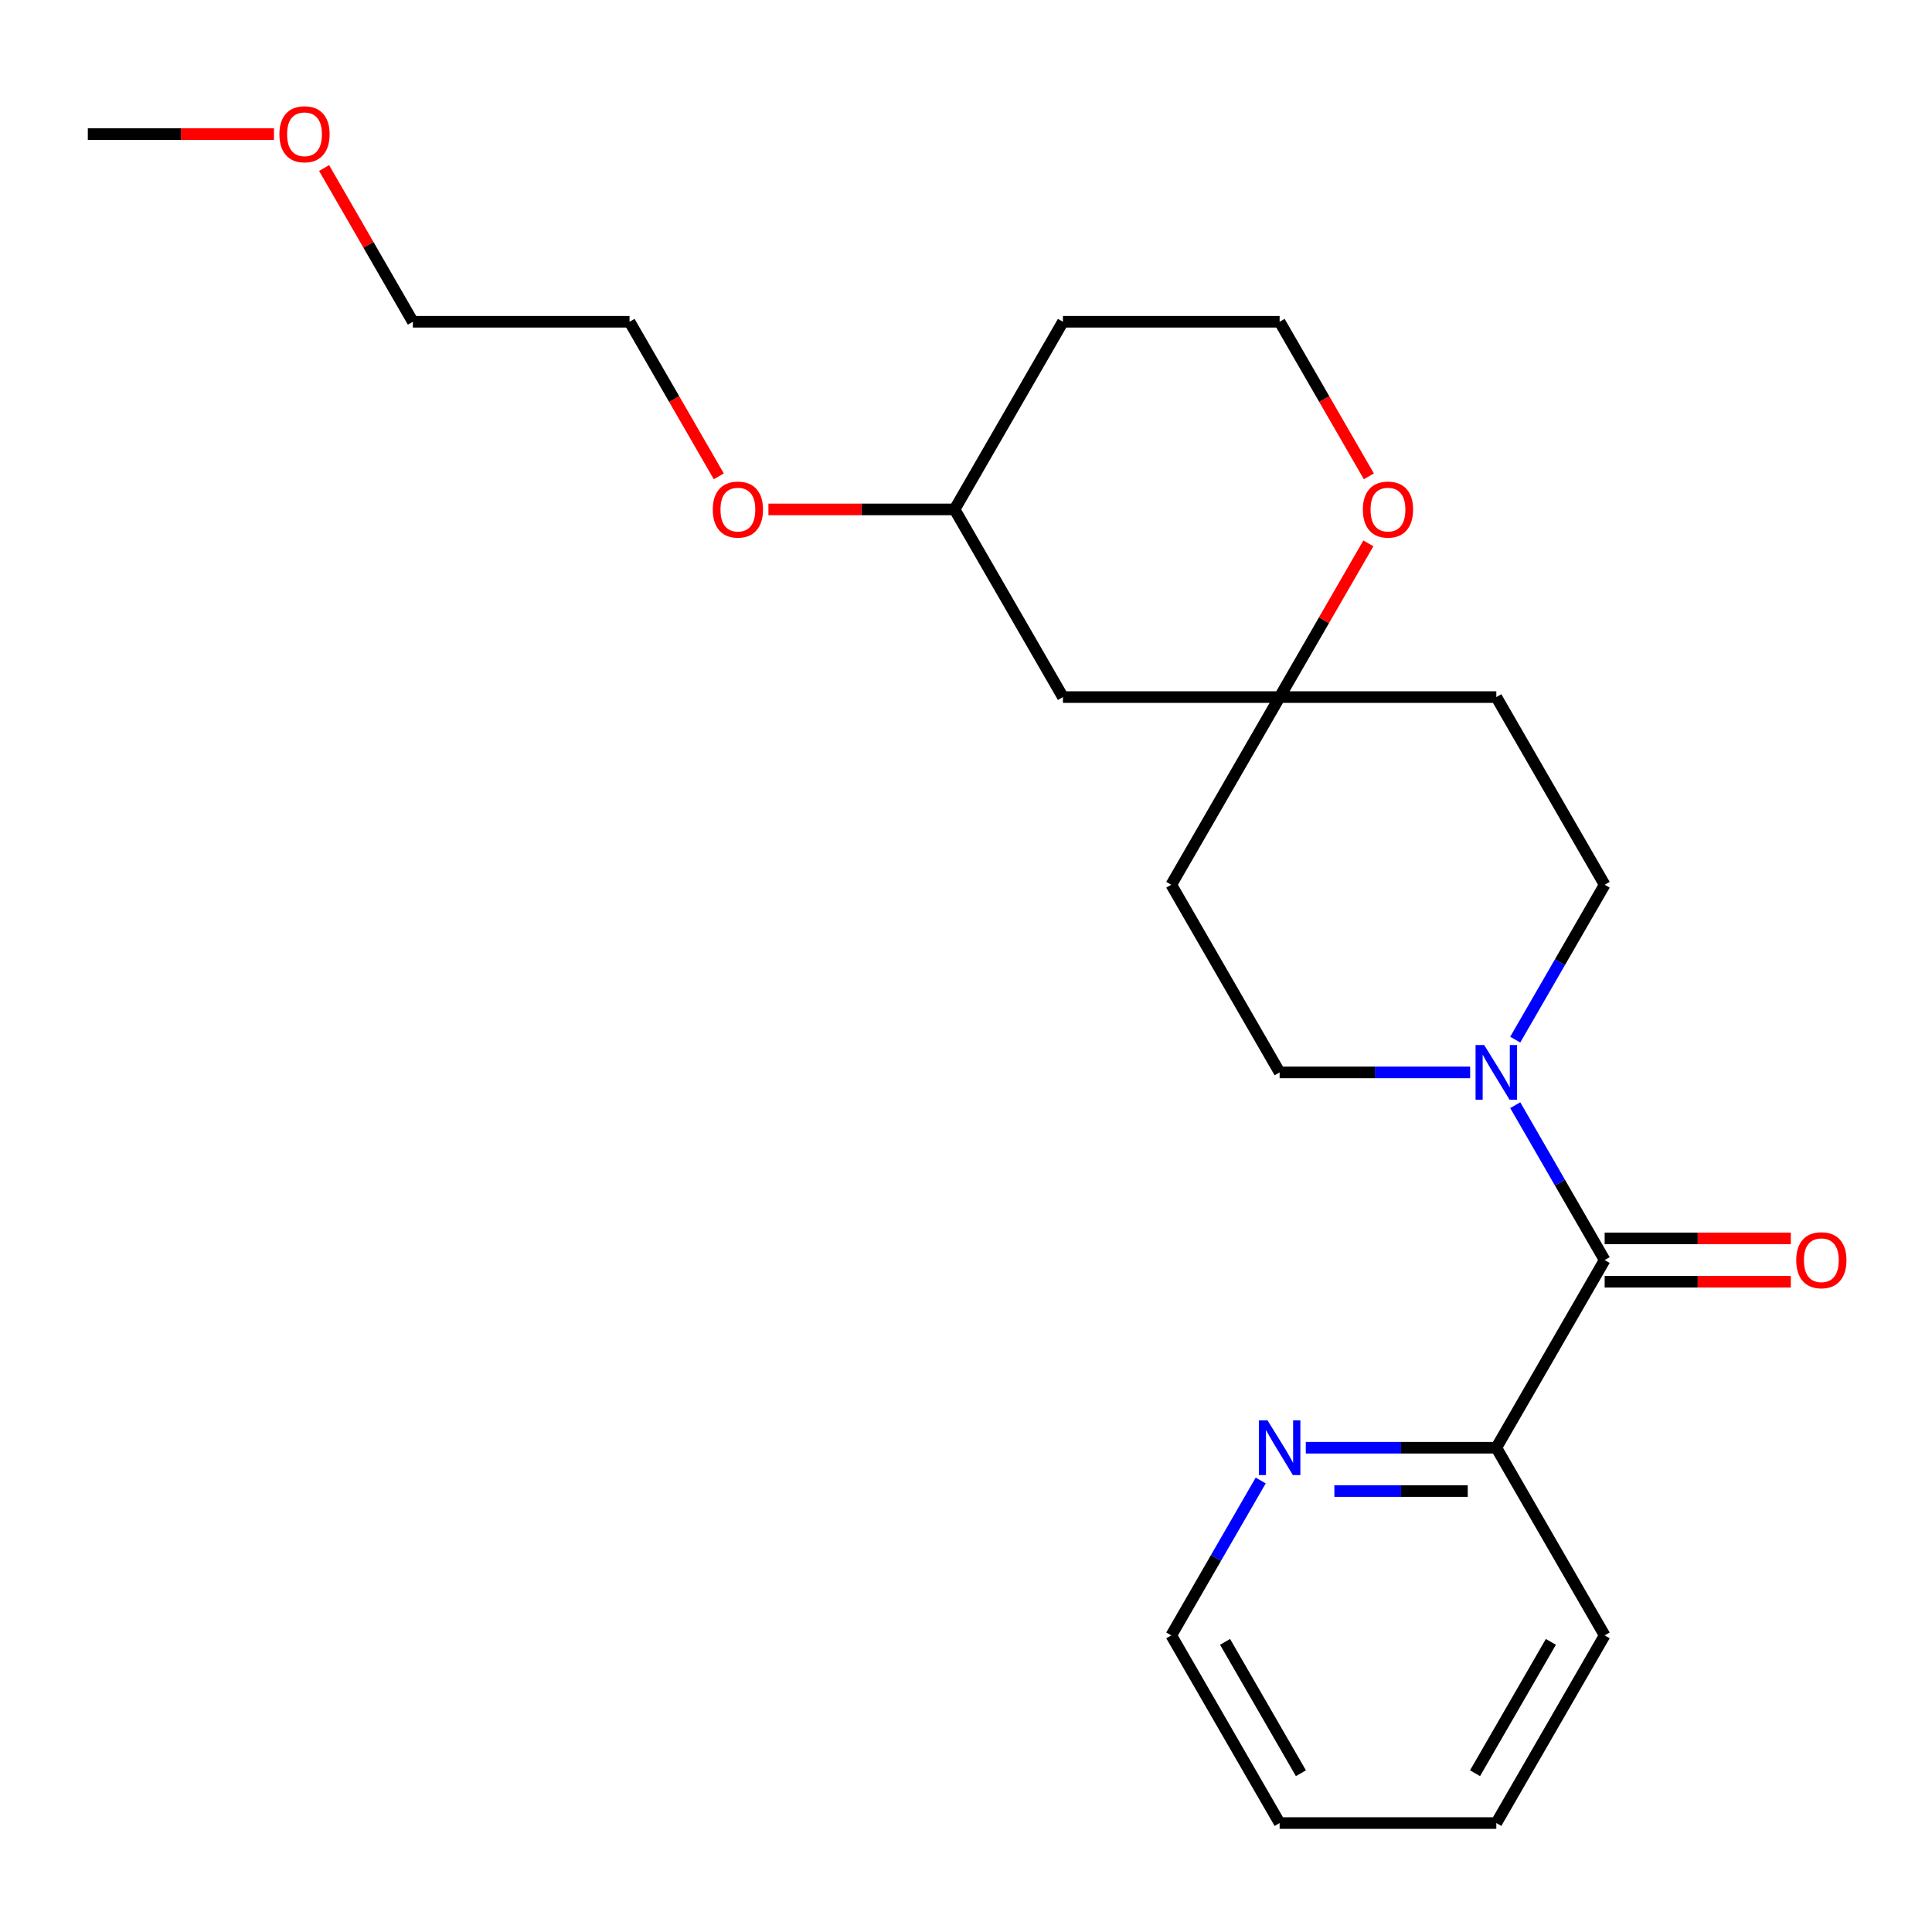 <?xml version='1.0' encoding='iso-8859-1'?>
<svg version='1.1' baseProfile='full'
              xmlns='http://www.w3.org/2000/svg'
                      xmlns:rdkit='http://www.rdkit.org/xml'
                      xmlns:xlink='http://www.w3.org/1999/xlink'
                  xml:space='preserve'
width='1000px' height='1000px' viewBox='0 0 1000 1000'>
<!-- END OF HEADER -->
<rect style='opacity:1.0;fill:#FFFFFF;stroke:none' width='1000' height='1000' x='0' y='0'> </rect>
<path class='bond-0' d='M 830.57,652.207 L 807.427,612.123' style='fill:none;fill-rule:evenodd;stroke:#000000;stroke-width:6px;stroke-linecap:butt;stroke-linejoin:miter;stroke-opacity:1' />
<path class='bond-0' d='M 807.427,612.123 L 784.284,572.038' style='fill:none;fill-rule:evenodd;stroke:#0000FF;stroke-width:6px;stroke-linecap:butt;stroke-linejoin:miter;stroke-opacity:1' />
<path class='bond-2' d='M 830.57,652.207 L 774.49,749.34' style='fill:none;fill-rule:evenodd;stroke:#000000;stroke-width:6px;stroke-linecap:butt;stroke-linejoin:miter;stroke-opacity:1' />
<path class='bond-7' d='M 830.57,663.423 L 878.748,663.423' style='fill:none;fill-rule:evenodd;stroke:#000000;stroke-width:6px;stroke-linecap:butt;stroke-linejoin:miter;stroke-opacity:1' />
<path class='bond-7' d='M 878.748,663.423 L 926.925,663.423' style='fill:none;fill-rule:evenodd;stroke:#FF0000;stroke-width:6px;stroke-linecap:butt;stroke-linejoin:miter;stroke-opacity:1' />
<path class='bond-7' d='M 830.57,640.991 L 878.748,640.991' style='fill:none;fill-rule:evenodd;stroke:#000000;stroke-width:6px;stroke-linecap:butt;stroke-linejoin:miter;stroke-opacity:1' />
<path class='bond-7' d='M 878.748,640.991 L 926.925,640.991' style='fill:none;fill-rule:evenodd;stroke:#FF0000;stroke-width:6px;stroke-linecap:butt;stroke-linejoin:miter;stroke-opacity:1' />
<path class='bond-3' d='M 784.284,538.11 L 807.427,498.026' style='fill:none;fill-rule:evenodd;stroke:#0000FF;stroke-width:6px;stroke-linecap:butt;stroke-linejoin:miter;stroke-opacity:1' />
<path class='bond-3' d='M 807.427,498.026 L 830.57,457.942' style='fill:none;fill-rule:evenodd;stroke:#000000;stroke-width:6px;stroke-linecap:butt;stroke-linejoin:miter;stroke-opacity:1' />
<path class='bond-4' d='M 760.946,555.074 L 711.639,555.074' style='fill:none;fill-rule:evenodd;stroke:#0000FF;stroke-width:6px;stroke-linecap:butt;stroke-linejoin:miter;stroke-opacity:1' />
<path class='bond-4' d='M 711.639,555.074 L 662.331,555.074' style='fill:none;fill-rule:evenodd;stroke:#000000;stroke-width:6px;stroke-linecap:butt;stroke-linejoin:miter;stroke-opacity:1' />
<path class='bond-1' d='M 662.331,360.809 L 606.251,457.942' style='fill:none;fill-rule:evenodd;stroke:#000000;stroke-width:6px;stroke-linecap:butt;stroke-linejoin:miter;stroke-opacity:1' />
<path class='bond-6' d='M 662.331,360.809 L 685.3,321.024' style='fill:none;fill-rule:evenodd;stroke:#000000;stroke-width:6px;stroke-linecap:butt;stroke-linejoin:miter;stroke-opacity:1' />
<path class='bond-6' d='M 685.3,321.024 L 708.27,281.24' style='fill:none;fill-rule:evenodd;stroke:#FF0000;stroke-width:6px;stroke-linecap:butt;stroke-linejoin:miter;stroke-opacity:1' />
<path class='bond-8' d='M 662.331,360.809 L 550.172,360.809' style='fill:none;fill-rule:evenodd;stroke:#000000;stroke-width:6px;stroke-linecap:butt;stroke-linejoin:miter;stroke-opacity:1' />
<path class='bond-23' d='M 662.331,360.809 L 774.49,360.809' style='fill:none;fill-rule:evenodd;stroke:#000000;stroke-width:6px;stroke-linecap:butt;stroke-linejoin:miter;stroke-opacity:1' />
<path class='bond-5' d='M 774.49,749.34 L 725.183,749.34' style='fill:none;fill-rule:evenodd;stroke:#000000;stroke-width:6px;stroke-linecap:butt;stroke-linejoin:miter;stroke-opacity:1' />
<path class='bond-5' d='M 725.183,749.34 L 675.875,749.34' style='fill:none;fill-rule:evenodd;stroke:#0000FF;stroke-width:6px;stroke-linecap:butt;stroke-linejoin:miter;stroke-opacity:1' />
<path class='bond-5' d='M 759.698,771.772 L 725.183,771.772' style='fill:none;fill-rule:evenodd;stroke:#000000;stroke-width:6px;stroke-linecap:butt;stroke-linejoin:miter;stroke-opacity:1' />
<path class='bond-5' d='M 725.183,771.772 L 690.667,771.772' style='fill:none;fill-rule:evenodd;stroke:#0000FF;stroke-width:6px;stroke-linecap:butt;stroke-linejoin:miter;stroke-opacity:1' />
<path class='bond-17' d='M 774.49,749.34 L 830.57,846.473' style='fill:none;fill-rule:evenodd;stroke:#000000;stroke-width:6px;stroke-linecap:butt;stroke-linejoin:miter;stroke-opacity:1' />
<path class='bond-9' d='M 830.57,457.942 L 774.49,360.809' style='fill:none;fill-rule:evenodd;stroke:#000000;stroke-width:6px;stroke-linecap:butt;stroke-linejoin:miter;stroke-opacity:1' />
<path class='bond-10' d='M 662.331,555.074 L 606.251,457.942' style='fill:none;fill-rule:evenodd;stroke:#000000;stroke-width:6px;stroke-linecap:butt;stroke-linejoin:miter;stroke-opacity:1' />
<path class='bond-16' d='M 652.537,766.304 L 629.394,806.388' style='fill:none;fill-rule:evenodd;stroke:#0000FF;stroke-width:6px;stroke-linecap:butt;stroke-linejoin:miter;stroke-opacity:1' />
<path class='bond-16' d='M 629.394,806.388 L 606.251,846.473' style='fill:none;fill-rule:evenodd;stroke:#000000;stroke-width:6px;stroke-linecap:butt;stroke-linejoin:miter;stroke-opacity:1' />
<path class='bond-11' d='M 708.524,246.552 L 685.427,206.548' style='fill:none;fill-rule:evenodd;stroke:#FF0000;stroke-width:6px;stroke-linecap:butt;stroke-linejoin:miter;stroke-opacity:1' />
<path class='bond-11' d='M 685.427,206.548 L 662.331,166.543' style='fill:none;fill-rule:evenodd;stroke:#000000;stroke-width:6px;stroke-linecap:butt;stroke-linejoin:miter;stroke-opacity:1' />
<path class='bond-12' d='M 550.172,360.809 L 494.092,263.676' style='fill:none;fill-rule:evenodd;stroke:#000000;stroke-width:6px;stroke-linecap:butt;stroke-linejoin:miter;stroke-opacity:1' />
<path class='bond-25' d='M 662.331,166.543 L 550.172,166.543' style='fill:none;fill-rule:evenodd;stroke:#000000;stroke-width:6px;stroke-linecap:butt;stroke-linejoin:miter;stroke-opacity:1' />
<path class='bond-13' d='M 494.092,263.676 L 550.172,166.543' style='fill:none;fill-rule:evenodd;stroke:#000000;stroke-width:6px;stroke-linecap:butt;stroke-linejoin:miter;stroke-opacity:1' />
<path class='bond-14' d='M 494.092,263.676 L 445.914,263.676' style='fill:none;fill-rule:evenodd;stroke:#000000;stroke-width:6px;stroke-linecap:butt;stroke-linejoin:miter;stroke-opacity:1' />
<path class='bond-14' d='M 445.914,263.676 L 397.737,263.676' style='fill:none;fill-rule:evenodd;stroke:#FF0000;stroke-width:6px;stroke-linecap:butt;stroke-linejoin:miter;stroke-opacity:1' />
<path class='bond-18' d='M 372.046,246.552 L 348.949,206.548' style='fill:none;fill-rule:evenodd;stroke:#FF0000;stroke-width:6px;stroke-linecap:butt;stroke-linejoin:miter;stroke-opacity:1' />
<path class='bond-18' d='M 348.949,206.548 L 325.853,166.543' style='fill:none;fill-rule:evenodd;stroke:#000000;stroke-width:6px;stroke-linecap:butt;stroke-linejoin:miter;stroke-opacity:1' />
<path class='bond-15' d='M 167.754,86.974 L 190.724,126.759' style='fill:none;fill-rule:evenodd;stroke:#FF0000;stroke-width:6px;stroke-linecap:butt;stroke-linejoin:miter;stroke-opacity:1' />
<path class='bond-15' d='M 190.724,126.759 L 213.694,166.543' style='fill:none;fill-rule:evenodd;stroke:#000000;stroke-width:6px;stroke-linecap:butt;stroke-linejoin:miter;stroke-opacity:1' />
<path class='bond-20' d='M 141.81,69.41 L 93.632,69.41' style='fill:none;fill-rule:evenodd;stroke:#FF0000;stroke-width:6px;stroke-linecap:butt;stroke-linejoin:miter;stroke-opacity:1' />
<path class='bond-20' d='M 93.632,69.41 L 45.455,69.41' style='fill:none;fill-rule:evenodd;stroke:#000000;stroke-width:6px;stroke-linecap:butt;stroke-linejoin:miter;stroke-opacity:1' />
<path class='bond-24' d='M 606.251,846.473 L 662.331,943.606' style='fill:none;fill-rule:evenodd;stroke:#000000;stroke-width:6px;stroke-linecap:butt;stroke-linejoin:miter;stroke-opacity:1' />
<path class='bond-24' d='M 634.09,849.827 L 673.346,917.82' style='fill:none;fill-rule:evenodd;stroke:#000000;stroke-width:6px;stroke-linecap:butt;stroke-linejoin:miter;stroke-opacity:1' />
<path class='bond-22' d='M 830.57,846.473 L 774.49,943.606' style='fill:none;fill-rule:evenodd;stroke:#000000;stroke-width:6px;stroke-linecap:butt;stroke-linejoin:miter;stroke-opacity:1' />
<path class='bond-22' d='M 802.731,849.827 L 763.476,917.82' style='fill:none;fill-rule:evenodd;stroke:#000000;stroke-width:6px;stroke-linecap:butt;stroke-linejoin:miter;stroke-opacity:1' />
<path class='bond-19' d='M 325.853,166.543 L 213.694,166.543' style='fill:none;fill-rule:evenodd;stroke:#000000;stroke-width:6px;stroke-linecap:butt;stroke-linejoin:miter;stroke-opacity:1' />
<path class='bond-21' d='M 662.331,943.606 L 774.49,943.606' style='fill:none;fill-rule:evenodd;stroke:#000000;stroke-width:6px;stroke-linecap:butt;stroke-linejoin:miter;stroke-opacity:1' />
<path  class='atom-1' d='M 768.23 540.914
L 777.51 555.914
Q 778.43 557.394, 779.91 560.074
Q 781.39 562.754, 781.47 562.914
L 781.47 540.914
L 785.23 540.914
L 785.23 569.234
L 781.35 569.234
L 771.39 552.834
Q 770.23 550.914, 768.99 548.714
Q 767.79 546.514, 767.43 545.834
L 767.43 569.234
L 763.75 569.234
L 763.75 540.914
L 768.23 540.914
' fill='#0000FF'/>
<path  class='atom-6' d='M 656.071 735.18
L 665.351 750.18
Q 666.271 751.66, 667.751 754.34
Q 669.231 757.02, 669.311 757.18
L 669.311 735.18
L 673.071 735.18
L 673.071 763.5
L 669.191 763.5
L 659.231 747.1
Q 658.071 745.18, 656.831 742.98
Q 655.631 740.78, 655.271 740.1
L 655.271 763.5
L 651.591 763.5
L 651.591 735.18
L 656.071 735.18
' fill='#0000FF'/>
<path  class='atom-7' d='M 705.411 263.756
Q 705.411 256.956, 708.771 253.156
Q 712.131 249.356, 718.411 249.356
Q 724.691 249.356, 728.051 253.156
Q 731.411 256.956, 731.411 263.756
Q 731.411 270.636, 728.011 274.556
Q 724.611 278.436, 718.411 278.436
Q 712.171 278.436, 708.771 274.556
Q 705.411 270.676, 705.411 263.756
M 718.411 275.236
Q 722.731 275.236, 725.051 272.356
Q 727.411 269.436, 727.411 263.756
Q 727.411 258.196, 725.051 255.396
Q 722.731 252.556, 718.411 252.556
Q 714.091 252.556, 711.731 255.356
Q 709.411 258.156, 709.411 263.756
Q 709.411 269.476, 711.731 272.356
Q 714.091 275.236, 718.411 275.236
' fill='#FF0000'/>
<path  class='atom-8' d='M 929.729 652.287
Q 929.729 645.487, 933.089 641.687
Q 936.449 637.887, 942.729 637.887
Q 949.009 637.887, 952.369 641.687
Q 955.729 645.487, 955.729 652.287
Q 955.729 659.167, 952.329 663.087
Q 948.929 666.967, 942.729 666.967
Q 936.489 666.967, 933.089 663.087
Q 929.729 659.207, 929.729 652.287
M 942.729 663.767
Q 947.049 663.767, 949.369 660.887
Q 951.729 657.967, 951.729 652.287
Q 951.729 646.727, 949.369 643.927
Q 947.049 641.087, 942.729 641.087
Q 938.409 641.087, 936.049 643.887
Q 933.729 646.687, 933.729 652.287
Q 933.729 658.007, 936.049 660.887
Q 938.409 663.767, 942.729 663.767
' fill='#FF0000'/>
<path  class='atom-15' d='M 368.933 263.756
Q 368.933 256.956, 372.293 253.156
Q 375.653 249.356, 381.933 249.356
Q 388.213 249.356, 391.573 253.156
Q 394.933 256.956, 394.933 263.756
Q 394.933 270.636, 391.533 274.556
Q 388.133 278.436, 381.933 278.436
Q 375.693 278.436, 372.293 274.556
Q 368.933 270.676, 368.933 263.756
M 381.933 275.236
Q 386.253 275.236, 388.573 272.356
Q 390.933 269.436, 390.933 263.756
Q 390.933 258.196, 388.573 255.396
Q 386.253 252.556, 381.933 252.556
Q 377.613 252.556, 375.253 255.356
Q 372.933 258.156, 372.933 263.756
Q 372.933 269.476, 375.253 272.356
Q 377.613 275.236, 381.933 275.236
' fill='#FF0000'/>
<path  class='atom-16' d='M 144.614 69.49
Q 144.614 62.69, 147.974 58.89
Q 151.334 55.09, 157.614 55.09
Q 163.894 55.09, 167.254 58.89
Q 170.614 62.69, 170.614 69.49
Q 170.614 76.37, 167.214 80.29
Q 163.814 84.17, 157.614 84.17
Q 151.374 84.17, 147.974 80.29
Q 144.614 76.41, 144.614 69.49
M 157.614 80.97
Q 161.934 80.97, 164.254 78.09
Q 166.614 75.17, 166.614 69.49
Q 166.614 63.93, 164.254 61.13
Q 161.934 58.29, 157.614 58.29
Q 153.294 58.29, 150.934 61.09
Q 148.614 63.89, 148.614 69.49
Q 148.614 75.21, 150.934 78.09
Q 153.294 80.97, 157.614 80.97
' fill='#FF0000'/>
</svg>
